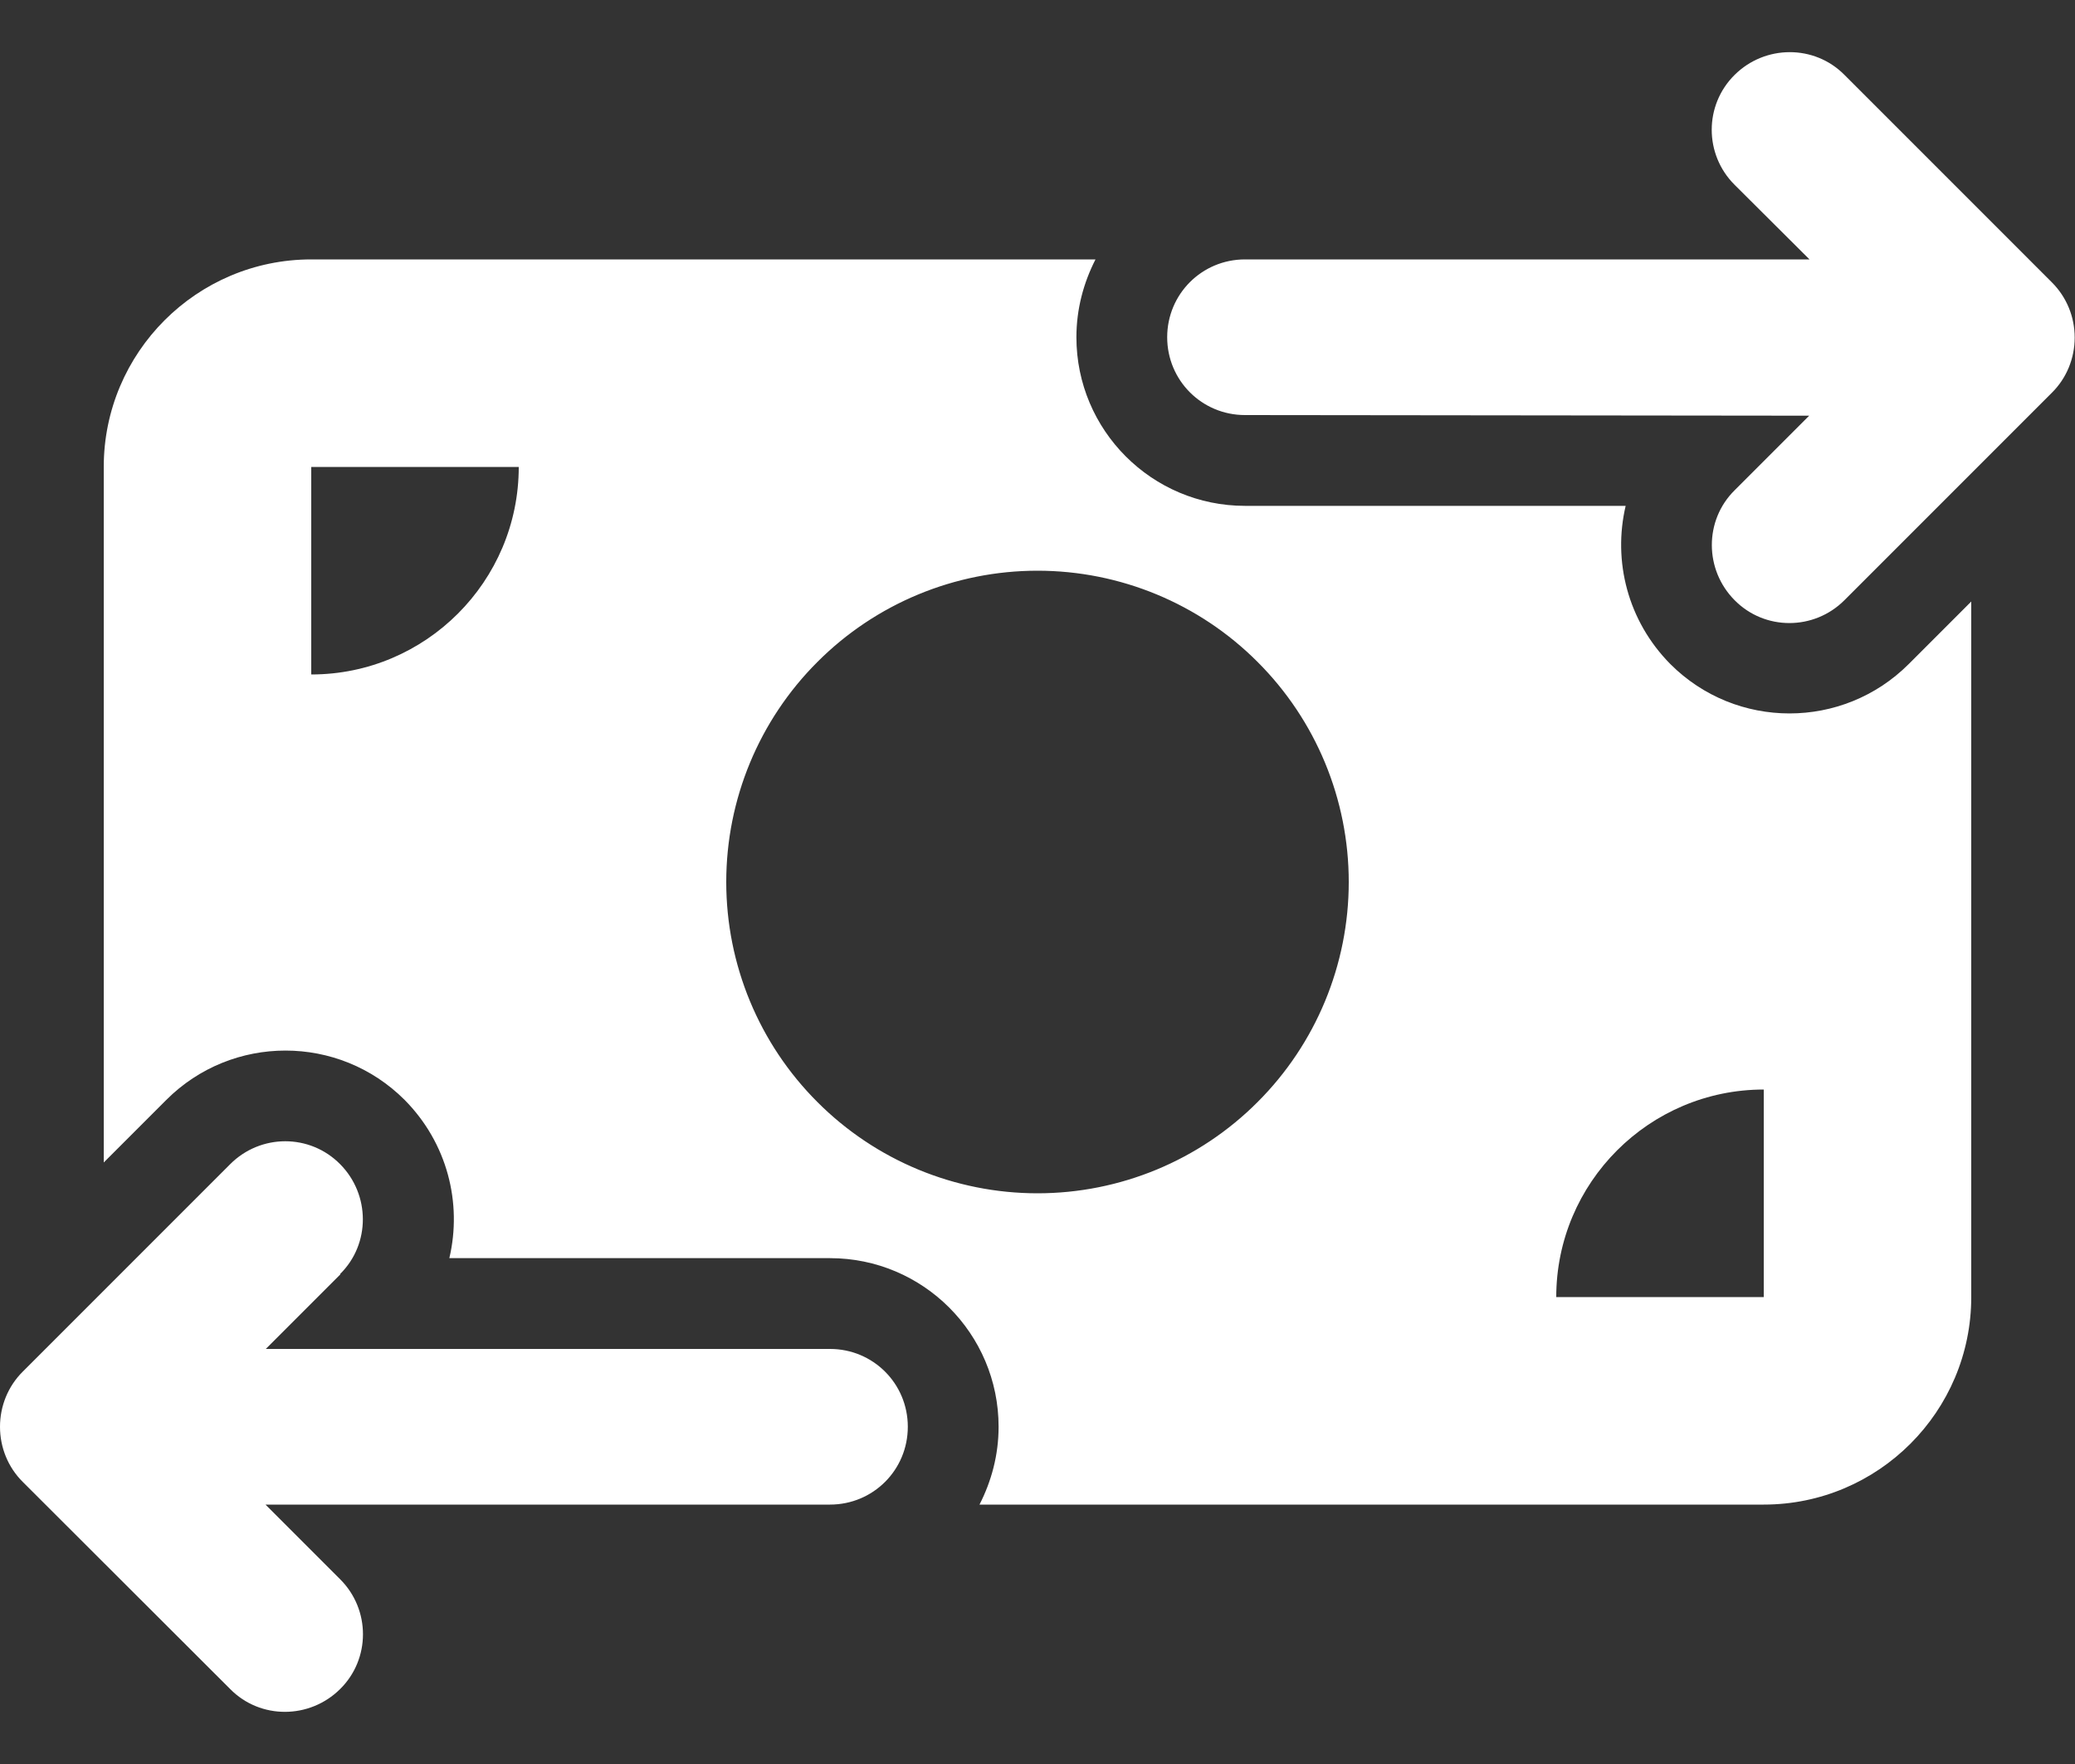 <?xml version="1.0" encoding="UTF-8"?> <svg xmlns="http://www.w3.org/2000/svg" width="20" height="17" viewBox="0 0 20 17" fill="none"><rect x="0" y="0" width="20" height="17" fill="#333333" stroke="none"/><g clip-path="url(#clip0_528_2614)"><path d="M16.719 1.781C16.425 1.488 16.425 1.013 16.719 0.722C17.012 0.431 17.488 0.428 17.778 0.722L19.778 2.722C19.919 2.863 19.997 3.053 19.997 3.253C19.997 3.453 19.919 3.644 19.778 3.784L17.778 5.784C17.484 6.078 17.009 6.078 16.719 5.784C16.428 5.491 16.425 5.016 16.719 4.725L17.438 4.006L12 4C11.584 4 11.25 3.666 11.25 3.25C11.25 2.834 11.584 2.5 12 2.5H17.441L16.719 1.781ZM3.281 12.281L2.562 13H8C8.416 13 8.75 13.334 8.75 13.75C8.75 14.166 8.416 14.5 8 14.5H2.559L3.278 15.219C3.572 15.512 3.572 15.988 3.278 16.278C2.984 16.569 2.509 16.572 2.219 16.278L0.219 14.281C0.078 14.141 0 13.95 0 13.75C0 13.55 0.078 13.359 0.219 13.219L2.219 11.219C2.513 10.925 2.987 10.925 3.278 11.219C3.569 11.512 3.572 11.988 3.278 12.278L3.281 12.281ZM3 2.5H10.559C10.444 2.725 10.375 2.978 10.375 3.25C10.375 4.147 11.103 4.875 12 4.875H15.669C15.544 5.406 15.688 5.984 16.1 6.4C16.734 7.034 17.762 7.034 18.397 6.4L19 5.797V12.5C19 13.603 18.103 14.5 17 14.5H9.441C9.556 14.275 9.625 14.022 9.625 13.75C9.625 12.853 8.897 12.125 8 12.125H4.331C4.456 11.594 4.312 11.016 3.9 10.6C3.266 9.966 2.237 9.966 1.603 10.6L1 11.203V4.5C1 3.397 1.897 2.5 3 2.5ZM5 4.5H3V6.5C4.103 6.5 5 5.603 5 4.5ZM17 10.5C15.897 10.5 15 11.397 15 12.5H17V10.5ZM10 11.5C10.796 11.5 11.559 11.184 12.121 10.621C12.684 10.059 13 9.296 13 8.5C13 7.704 12.684 6.941 12.121 6.379C11.559 5.816 10.796 5.5 10 5.5C9.204 5.5 8.441 5.816 7.879 6.379C7.316 6.941 7 7.704 7 8.5C7 9.296 7.316 10.059 7.879 10.621C8.441 11.184 9.204 11.5 10 11.5Z" fill="white"></path></g><defs><clipPath id="clip0_528_2614"><rect width="20" height="16" fill="white" transform="translate(0 0.5)"></rect></clipPath></defs></svg> 